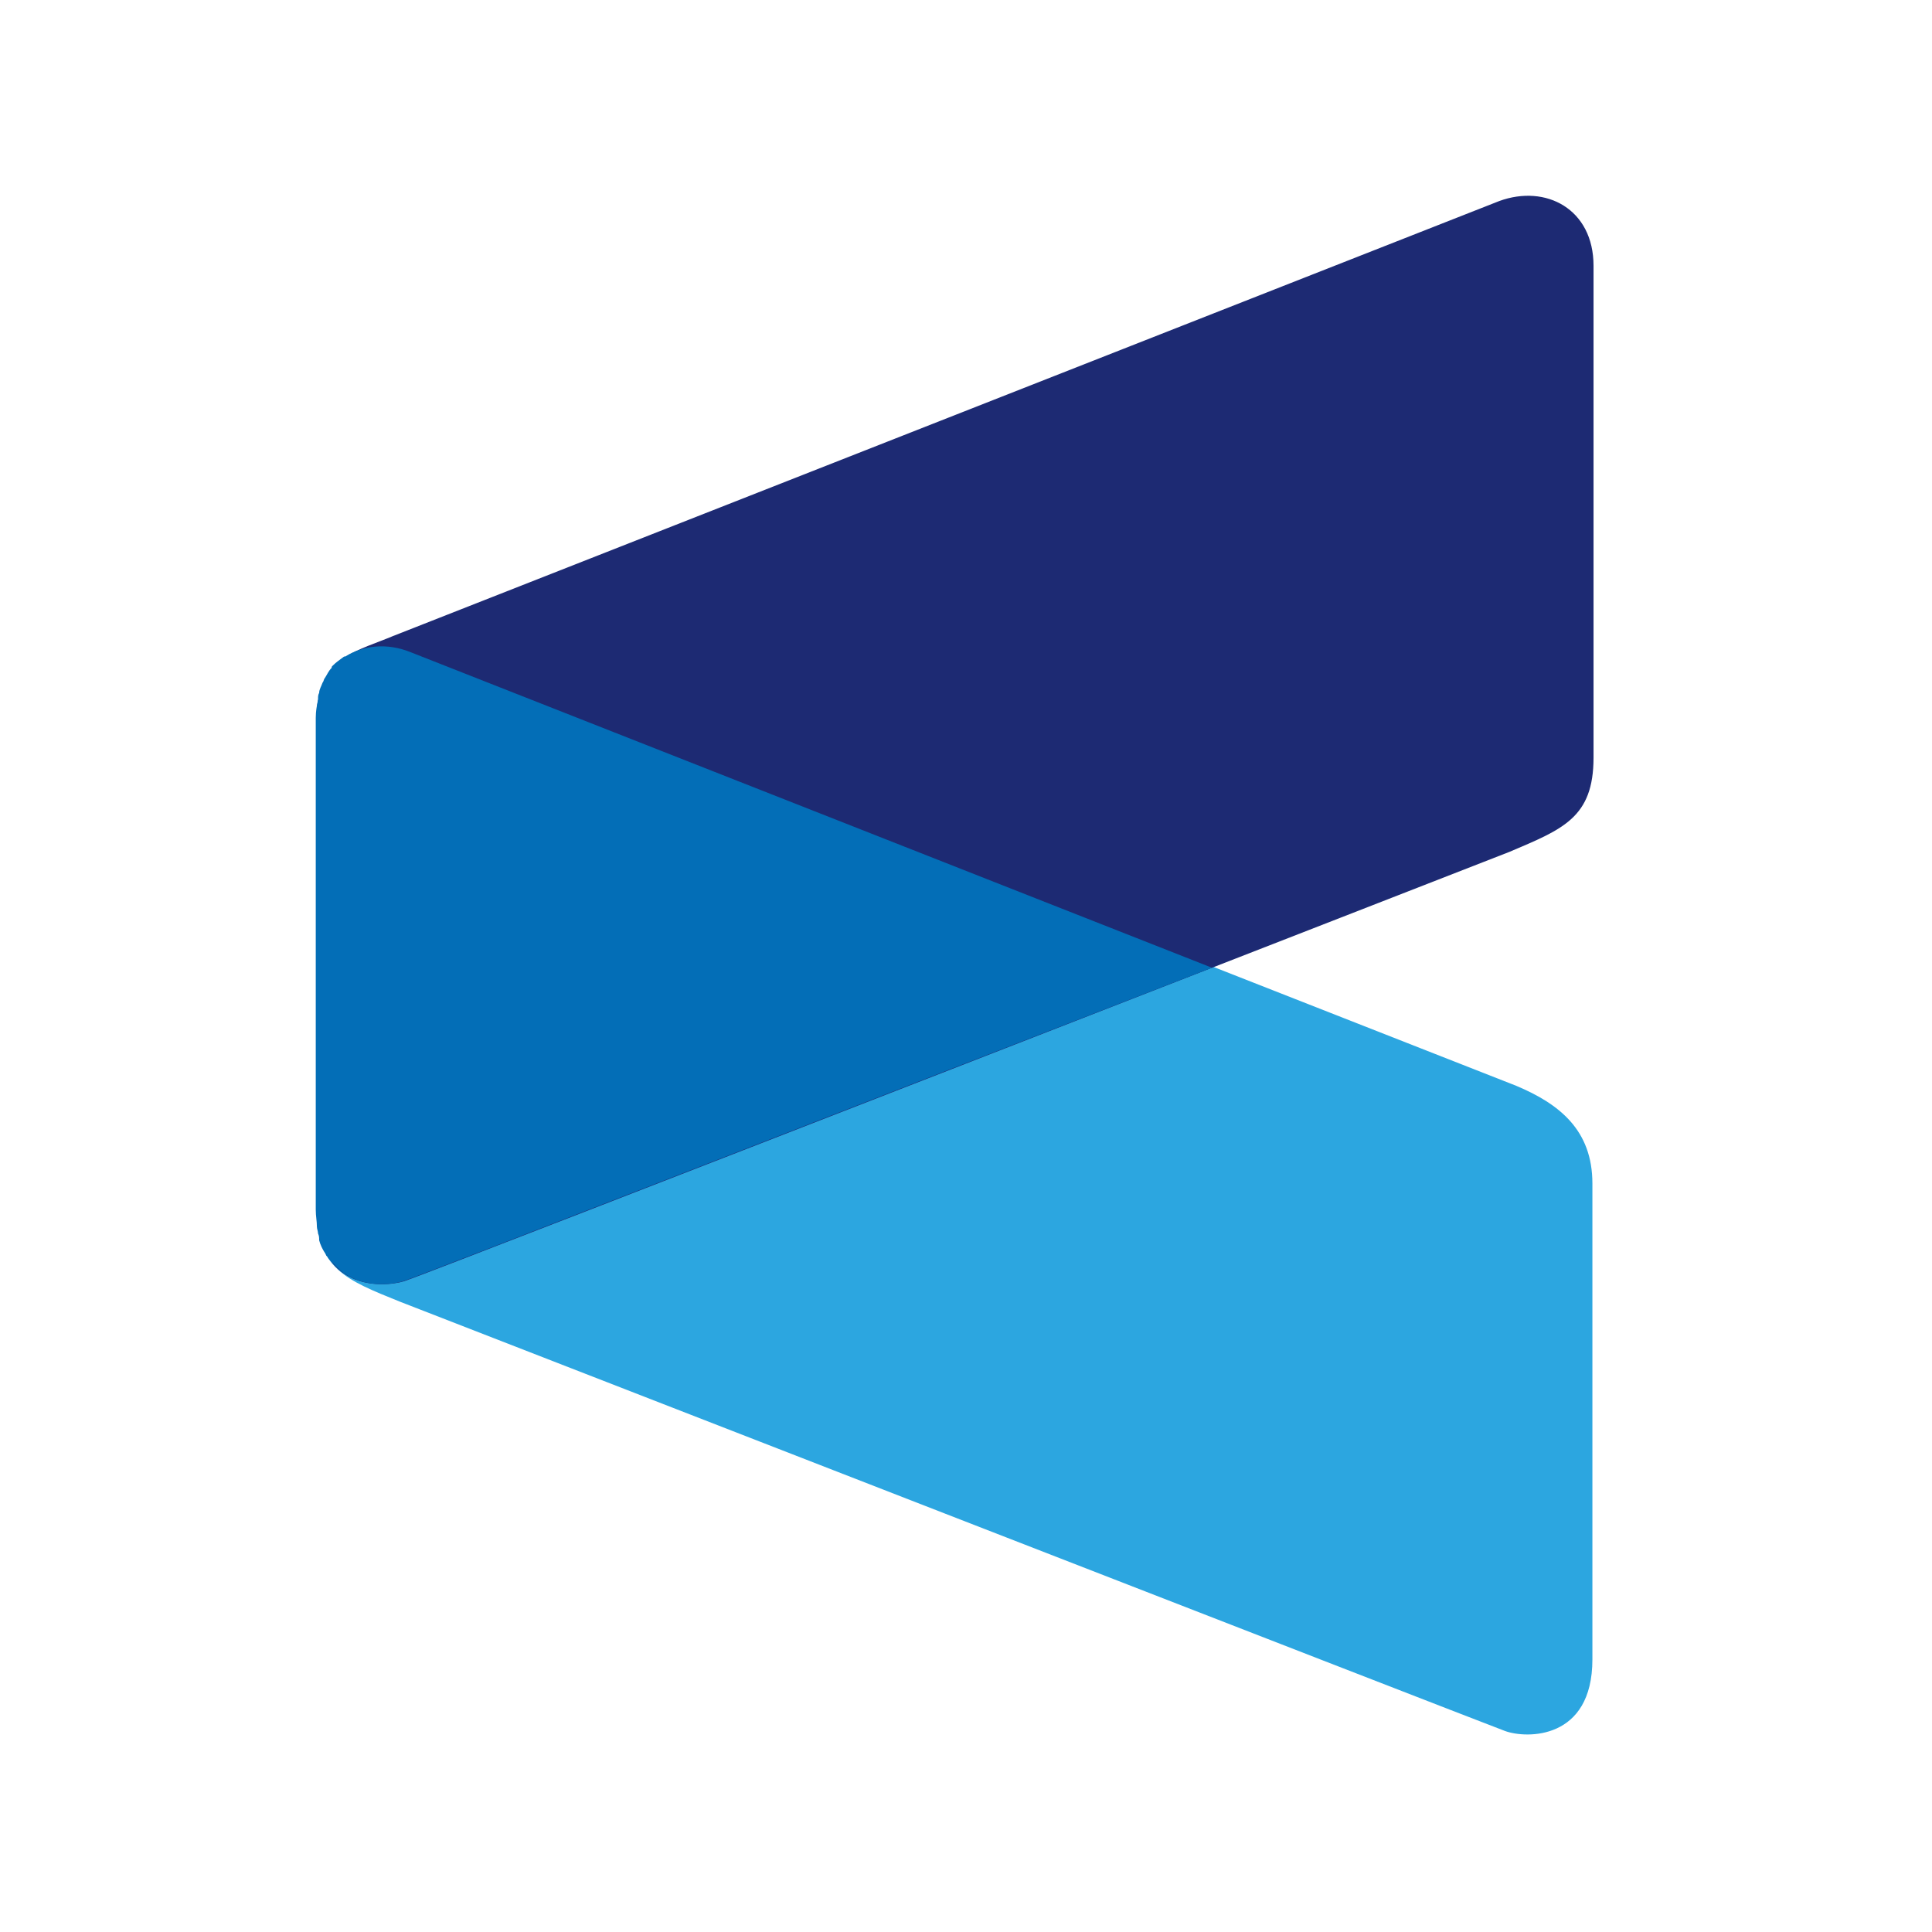 <?xml version="1.0" encoding="utf-8"?>
<!-- Generator: Adobe Illustrator 24.1.0, SVG Export Plug-In . SVG Version: 6.00 Build 0)  -->
<svg version="1.1" id="图层_1" xmlns="http://www.w3.org/2000/svg" xmlns:xlink="http://www.w3.org/1999/xlink" x="0px" y="0px"
	 viewBox="0 0 170.1 170.1" style="enable-background:new 0 0 170.1 170.1;" xml:space="preserve">
<style type="text/css">
	.st0{fill:#2CA6E0;}
	.st1{fill:#1D2A73;}
	.st2{fill:#036EB7;}
</style>
<g>
	<path class="st0" d="M35.2,114.6c0,0,95.4,37.1,97.3,37.8c1.9,0.7,7.7,0.8,7.7-6.3v-41.9c0-4.7-2.9-7-6.7-8.6L36.2,57.4
		c-4.2-1.5-8.3,0.7-8.3,5.7v43.3C27.8,111.7,30.5,112.7,35.2,114.6z"/>
	<path class="st1" d="M132.9,75c0,0-95.4,37.2-97.3,37.8c-2,0.6-7.7,0.8-7.7-6.3V64.6c0-1.2-0.1-2,0.1-2.9c0.8-4,3.5-4.4,6.6-5.7
		l97.4-38.3c4.1-1.5,8.3,0.7,8.3,5.7v43.3C140.3,72,137.6,73,132.9,75z"/>
	<path class="st2" d="M35.5,112.8c1.3-0.4,42.8-16.6,71.2-27.6L36.1,57.4c-2-0.8-4.1-0.6-5.7,0.4c0,0,0,0-0.1,0
		c-0.4,0.3-0.7,0.5-1,0.8c-0.1,0.1-0.1,0.1-0.1,0.2c-0.3,0.3-0.4,0.6-0.6,0.9c-0.1,0.1-0.1,0.3-0.2,0.4c-0.1,0.3-0.3,0.6-0.3,0.9
		c-0.1,0.2-0.1,0.3-0.1,0.6c-0.1,0.5-0.2,1-0.2,1.6v1.5v41.8c0,0.6,0.1,1,0.1,1.5c0,0.2,0.1,0.4,0.1,0.6c0.1,0.2,0.1,0.4,0.1,0.6
		c0.1,0.4,0.3,0.8,0.5,1.1c0.1,0.1,0.1,0.3,0.2,0.3c0.1,0.2,0.2,0.3,0.3,0.4c0.1,0.1,0.3,0.3,0.4,0.4
		C31.3,113.4,34.2,113.2,35.5,112.8z"/>
</g>
</svg>
